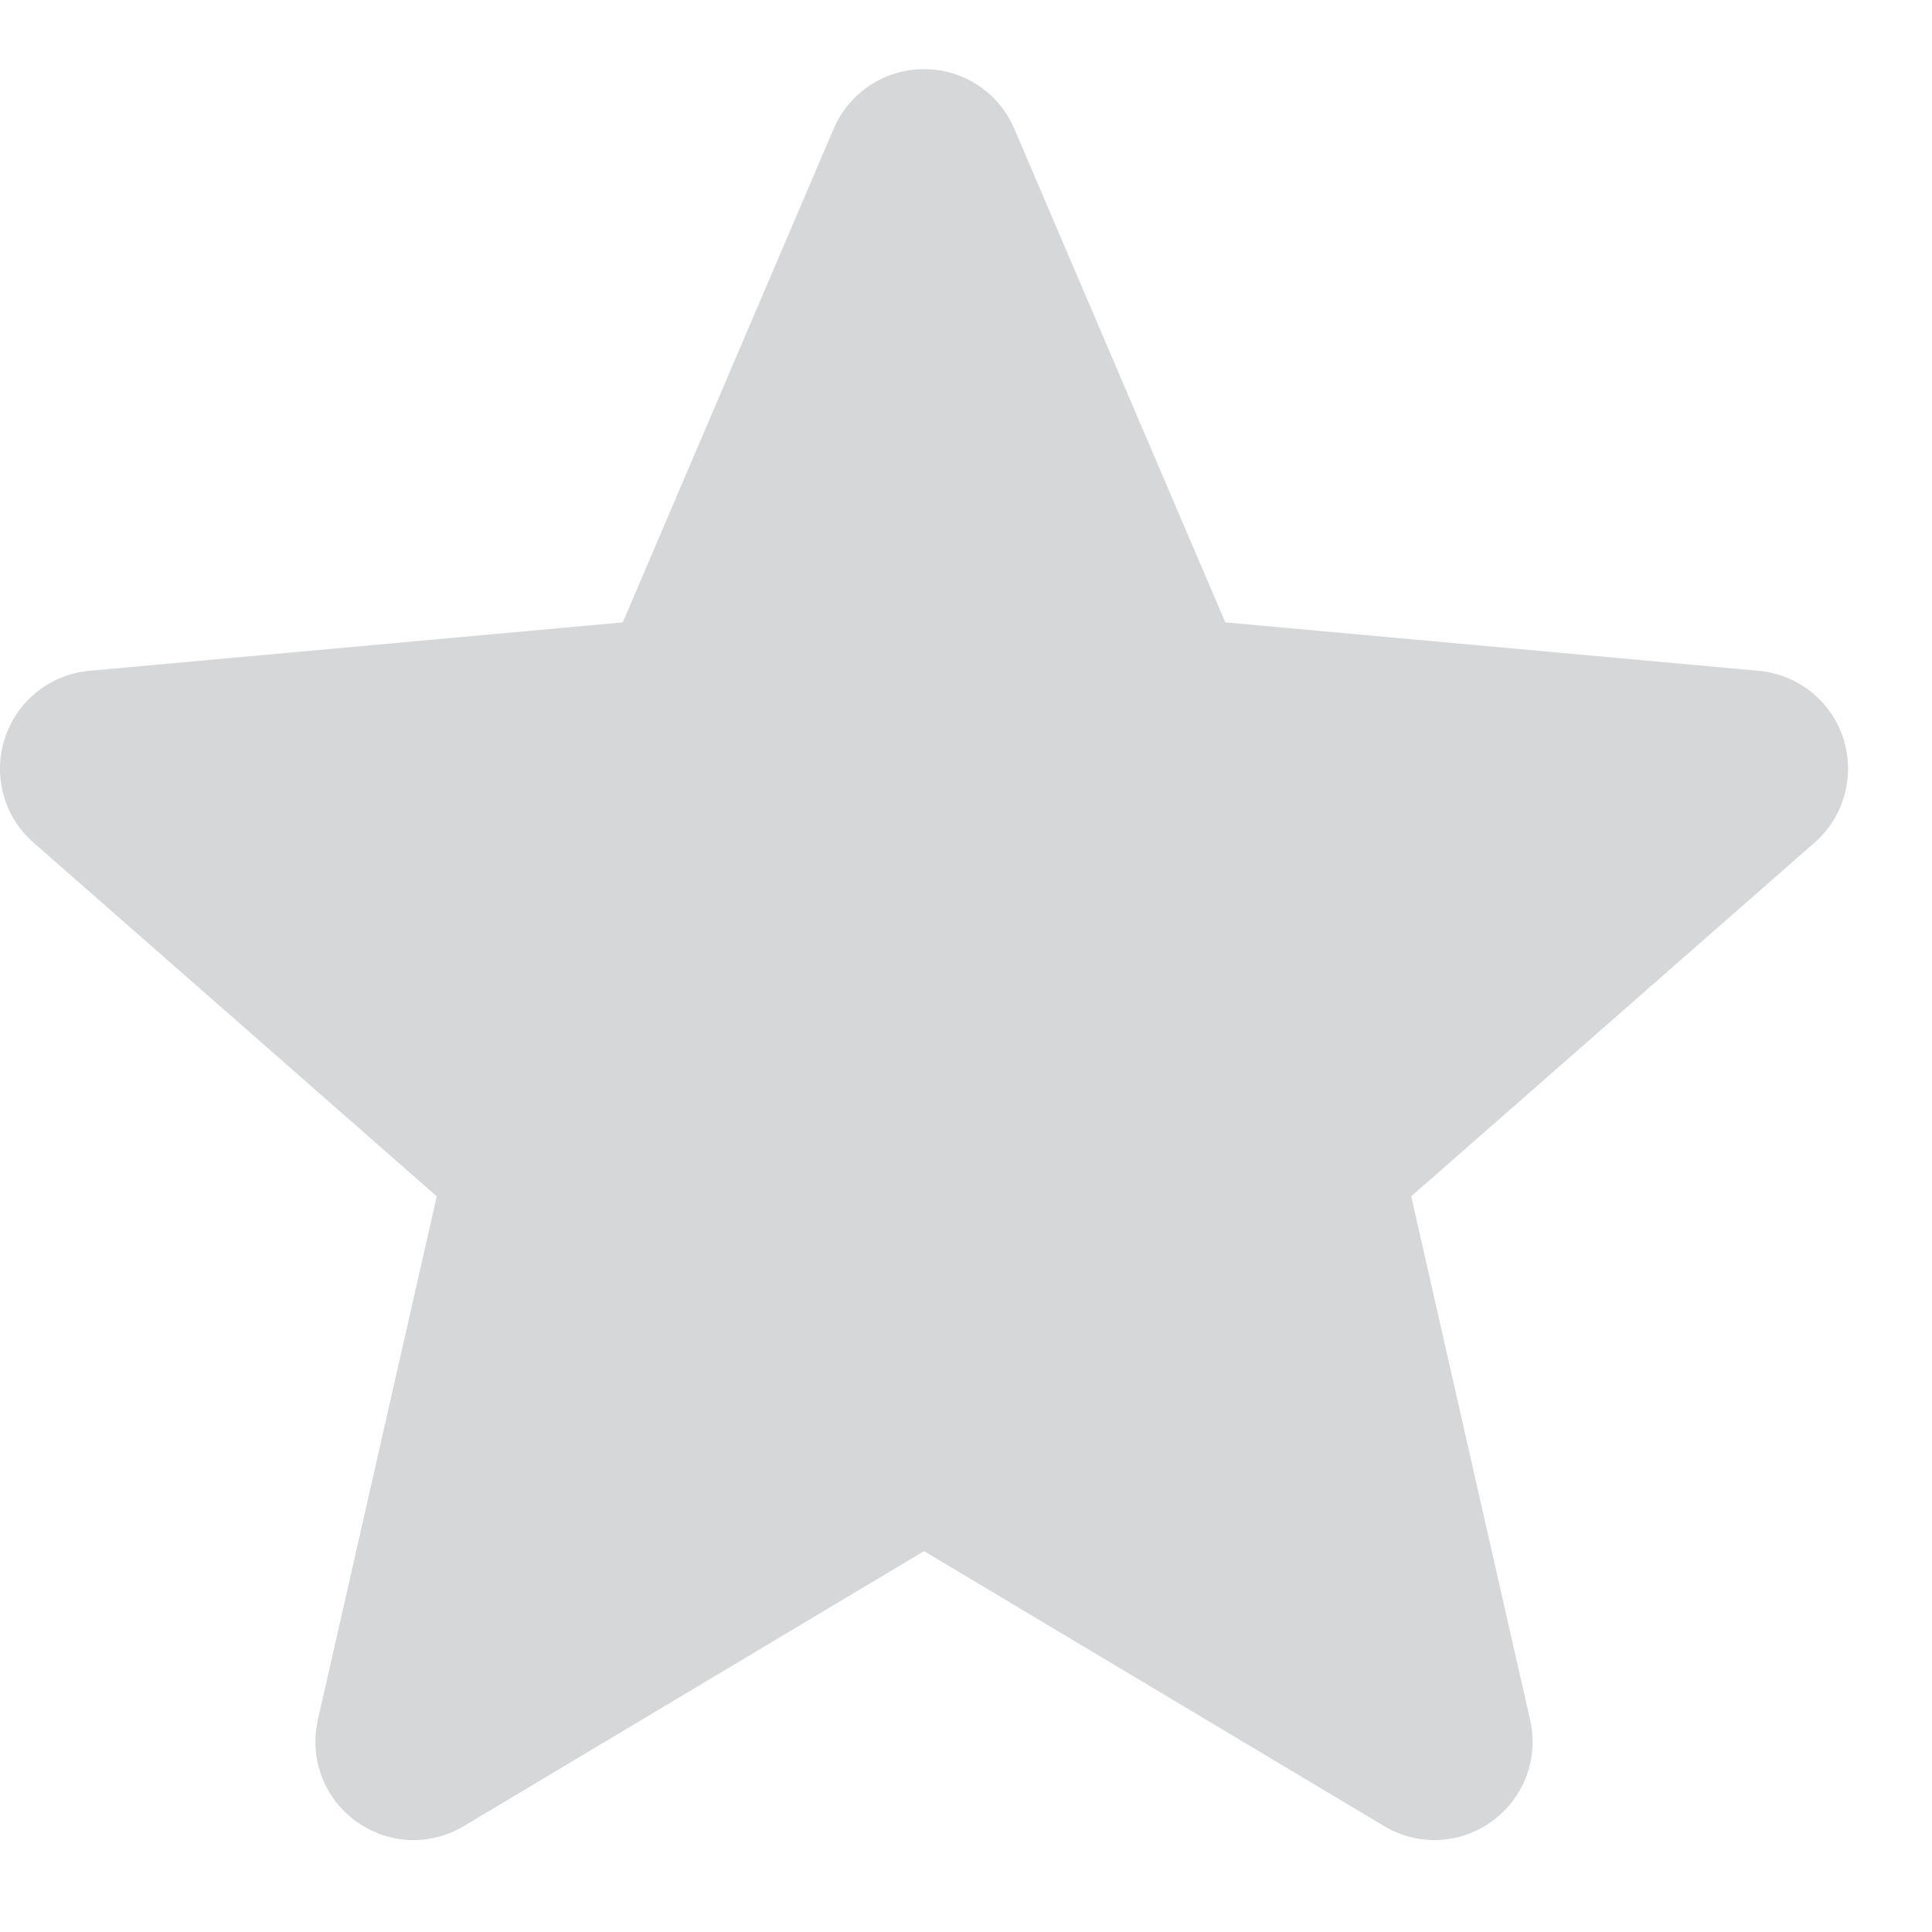 <svg width="14" height="14" viewBox="0 0 14 14" fill="none" xmlns="http://www.w3.org/2000/svg">
<g clip-path="url(#clip0_581_25616)">
<path d="M13.357 5.35C13.269 5.079 13.028 4.887 12.744 4.861L8.879 4.51L7.35 0.933C7.238 0.67 6.981 0.501 6.696 0.501C6.411 0.501 6.154 0.67 6.041 0.933L4.513 4.51L0.647 4.861C0.363 4.887 0.123 5.079 0.035 5.35C-0.053 5.621 0.028 5.919 0.243 6.106L3.165 8.669L2.303 12.464C2.24 12.743 2.349 13.031 2.58 13.198C2.705 13.288 2.85 13.334 2.997 13.334C3.124 13.334 3.249 13.3 3.362 13.232L6.696 11.24L10.029 13.232C10.273 13.379 10.58 13.366 10.811 13.198C11.043 13.03 11.151 12.742 11.088 12.464L10.226 8.669L13.148 6.107C13.363 5.919 13.445 5.622 13.357 5.35Z" fill="#D6D7D8"/>
</g>
<defs>
<clipPath id="clip0_581_25616">
<rect width="14" height="14" fill="white"/>
</clipPath>
</defs>
</svg>
